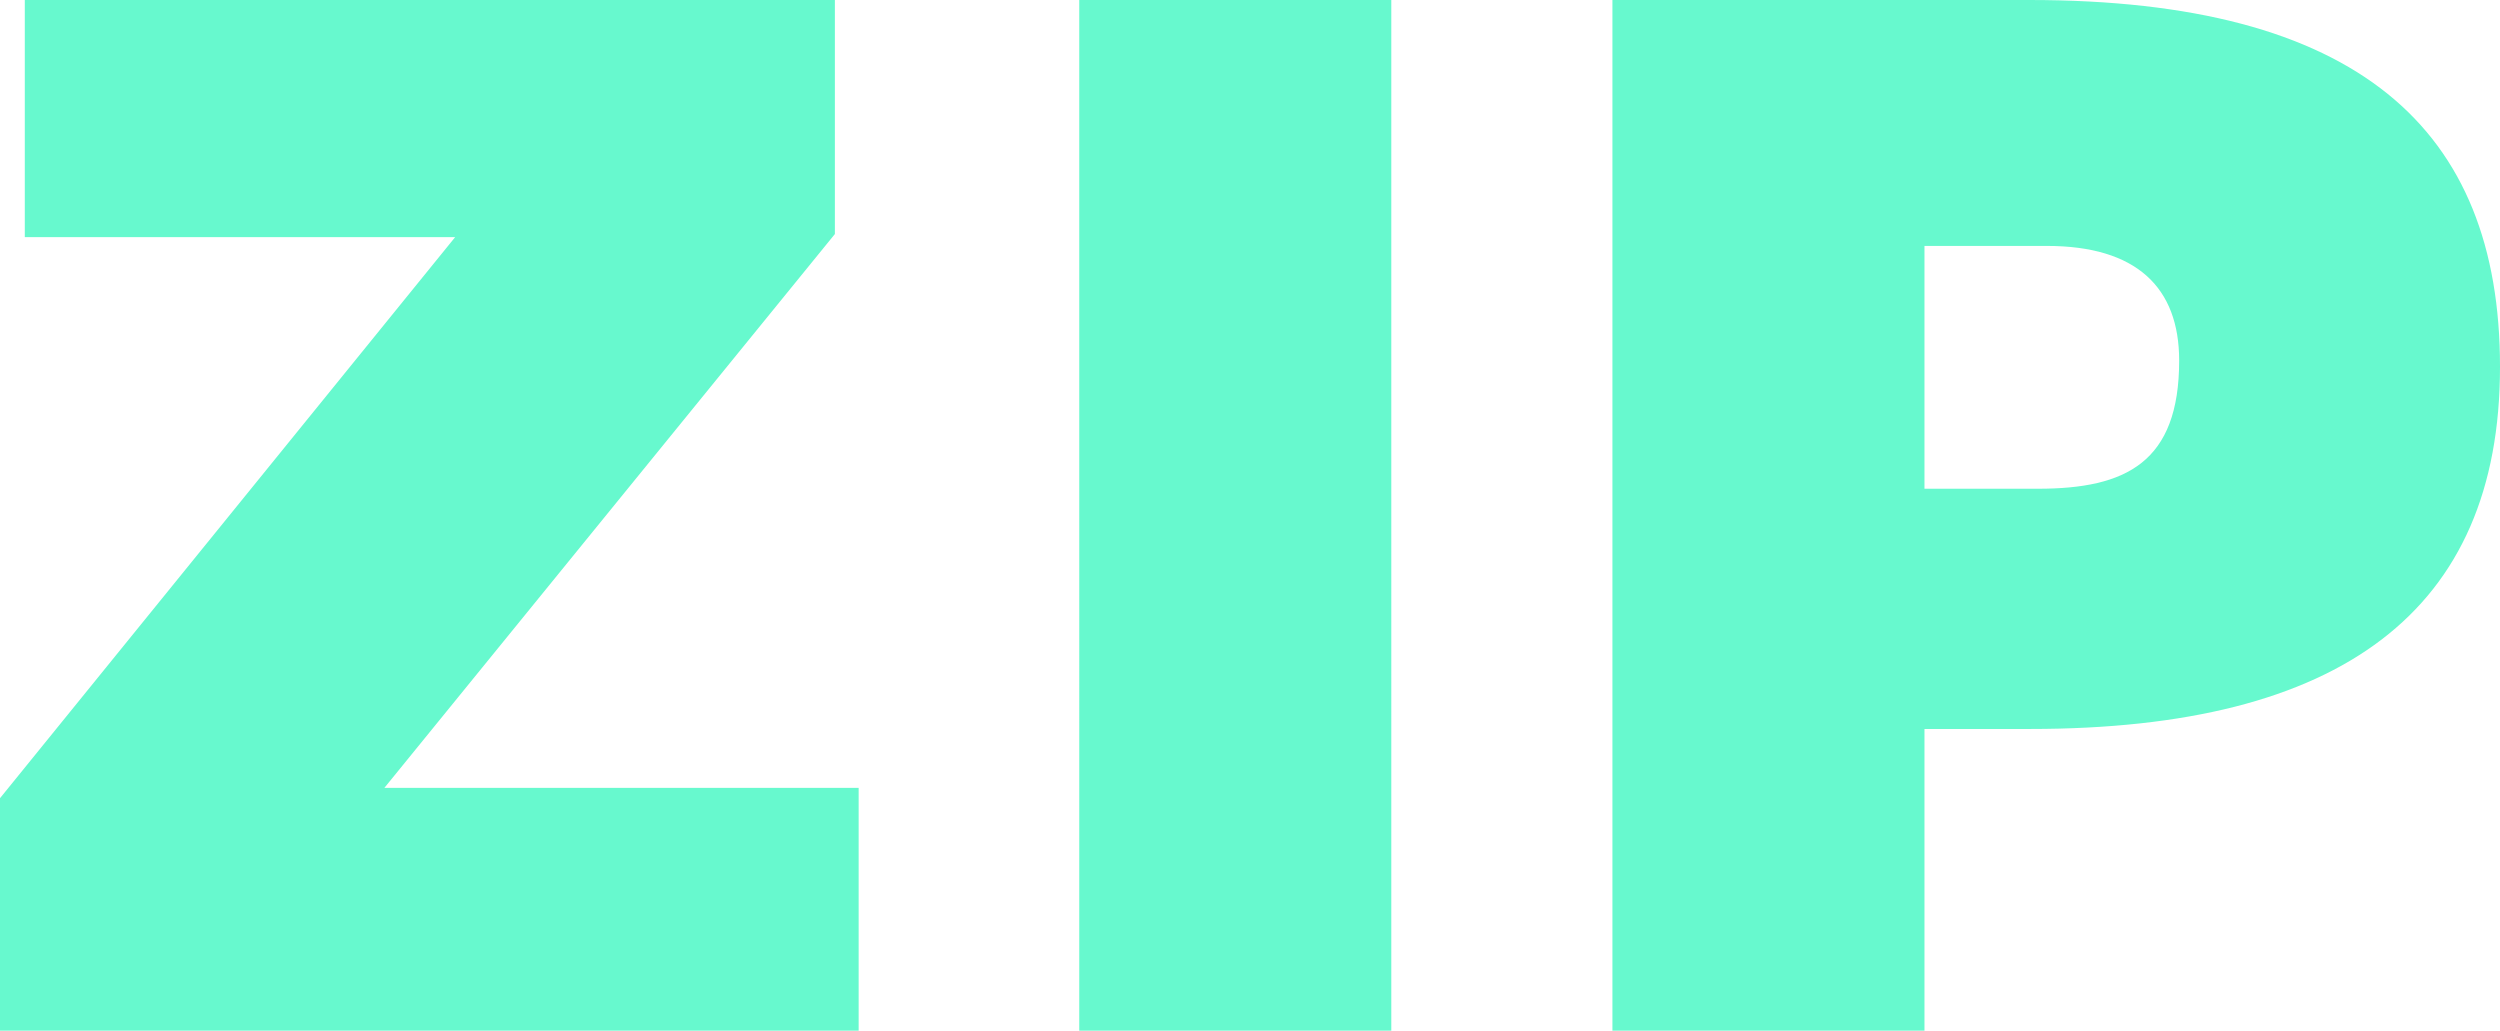 <?xml version="1.0" encoding="utf-8"?>
<!-- Generator: Adobe Illustrator 27.9.1, SVG Export Plug-In . SVG Version: 6.00 Build 0)  -->
<svg version="1.1" id="layer_01" xmlns="http://www.w3.org/2000/svg" xmlns:xlink="http://www.w3.org/1999/xlink" x="0px" y="0px"
	 width="483.9px" height="199.5px" viewBox="0 0 483.9 199.5" style="enable-background:new 0 0 483.9 199.5;" xml:space="preserve"
	>
<style type="text/css">
	.st0{fill:#67F9CE;}
</style>
<path class="st0" d="M161.6,45.3L74.4,152.5h91.8v47H0v-45L88.1,45.9H4.8V0h156.8V45.3z M269.3,199.5h-60.4V0h60.4V199.5z M483.9,71
	c0,47.3-30.8,70.1-90.9,70.1h-20.5v58.4h-60.4V0h80.7C456.3,0,483.9,24.8,483.9,71z M421.8,69.8c0-14.2-8.3-22.2-25.6-22.2h-23.7v47
	h22C411.5,94.6,421.8,89.5,421.8,69.8z"/>
</svg>
